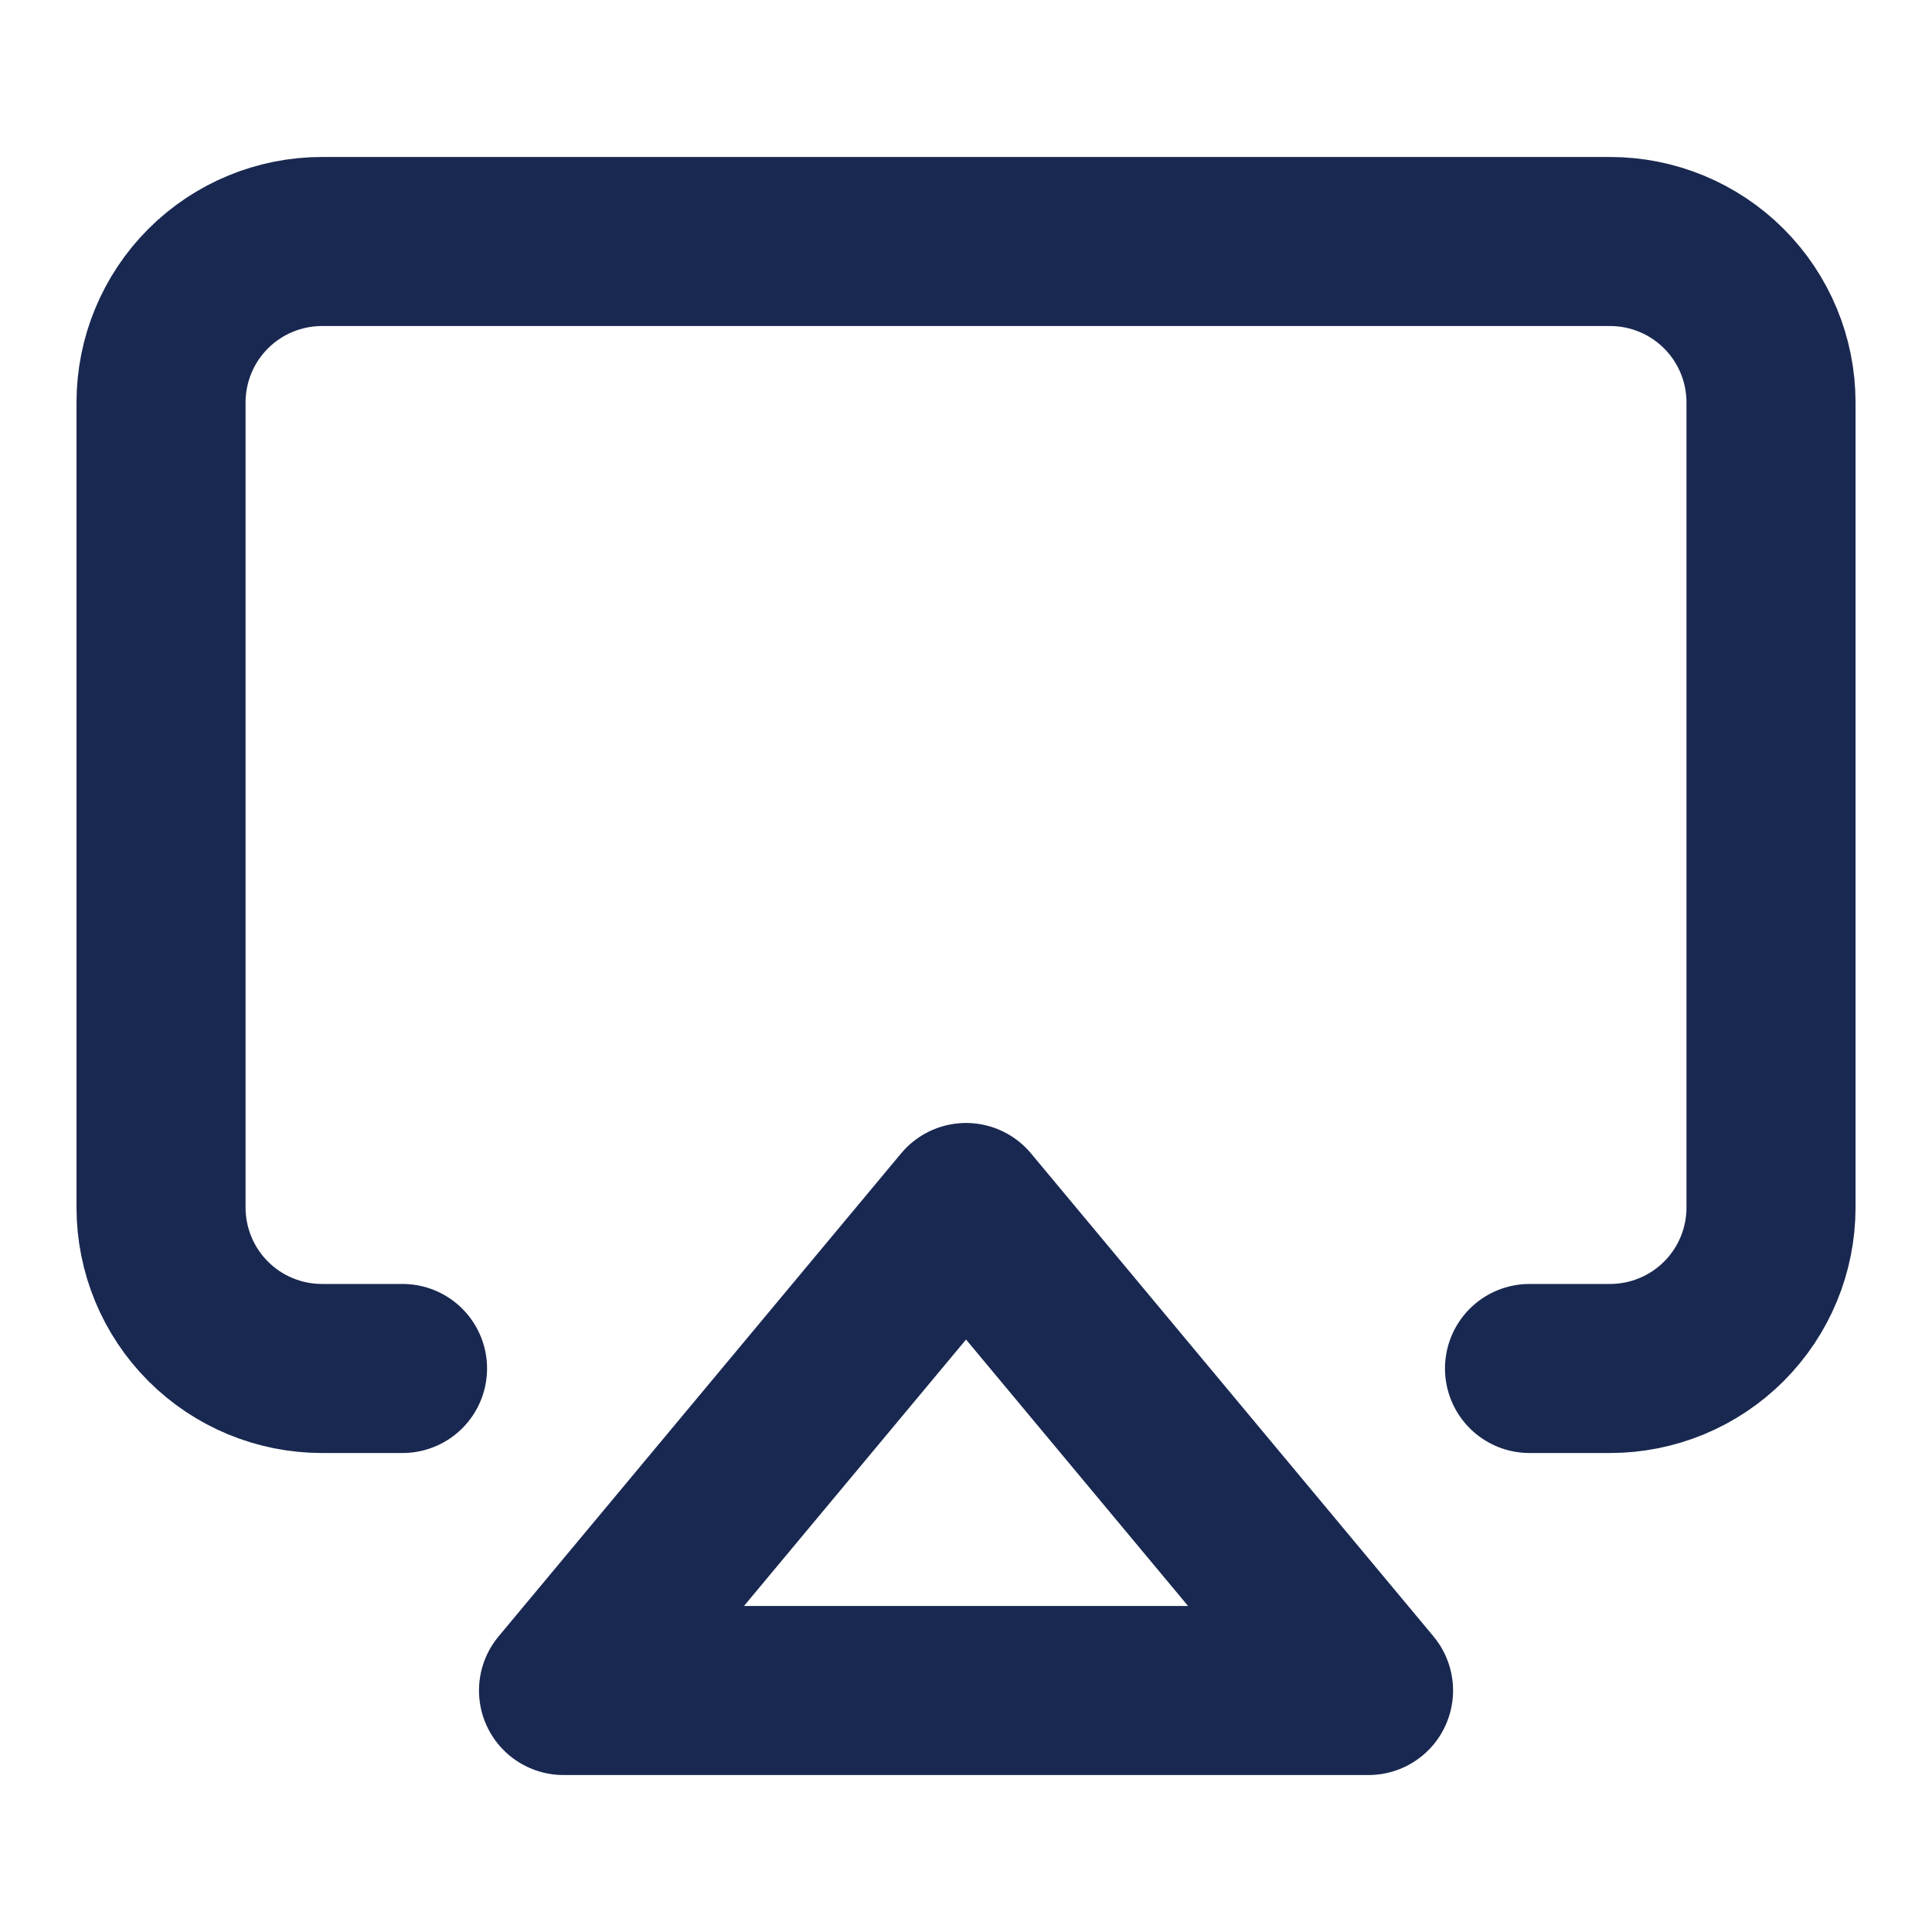 <?xml version="1.0" encoding="UTF-8"?> <svg xmlns="http://www.w3.org/2000/svg" width="40" height="40" viewBox="0 0 40 40" fill="none"><path d="M8.334 28.333H6.667C5.783 28.333 4.935 27.982 4.31 27.357C3.685 26.732 3.334 25.884 3.334 25V8.333C3.334 7.449 3.685 6.601 4.31 5.976C4.935 5.351 5.783 5 6.667 5H33.334C34.218 5 35.066 5.351 35.691 5.976C36.316 6.601 36.667 7.449 36.667 8.333V25C36.667 25.884 36.316 26.732 35.691 27.357C35.066 27.982 34.218 28.333 33.334 28.333H31.667M20.001 25L28.334 35H11.667L20.001 25Z" stroke="#192850" stroke-width="3.5" stroke-linecap="round" stroke-linejoin="round"></path></svg> 
